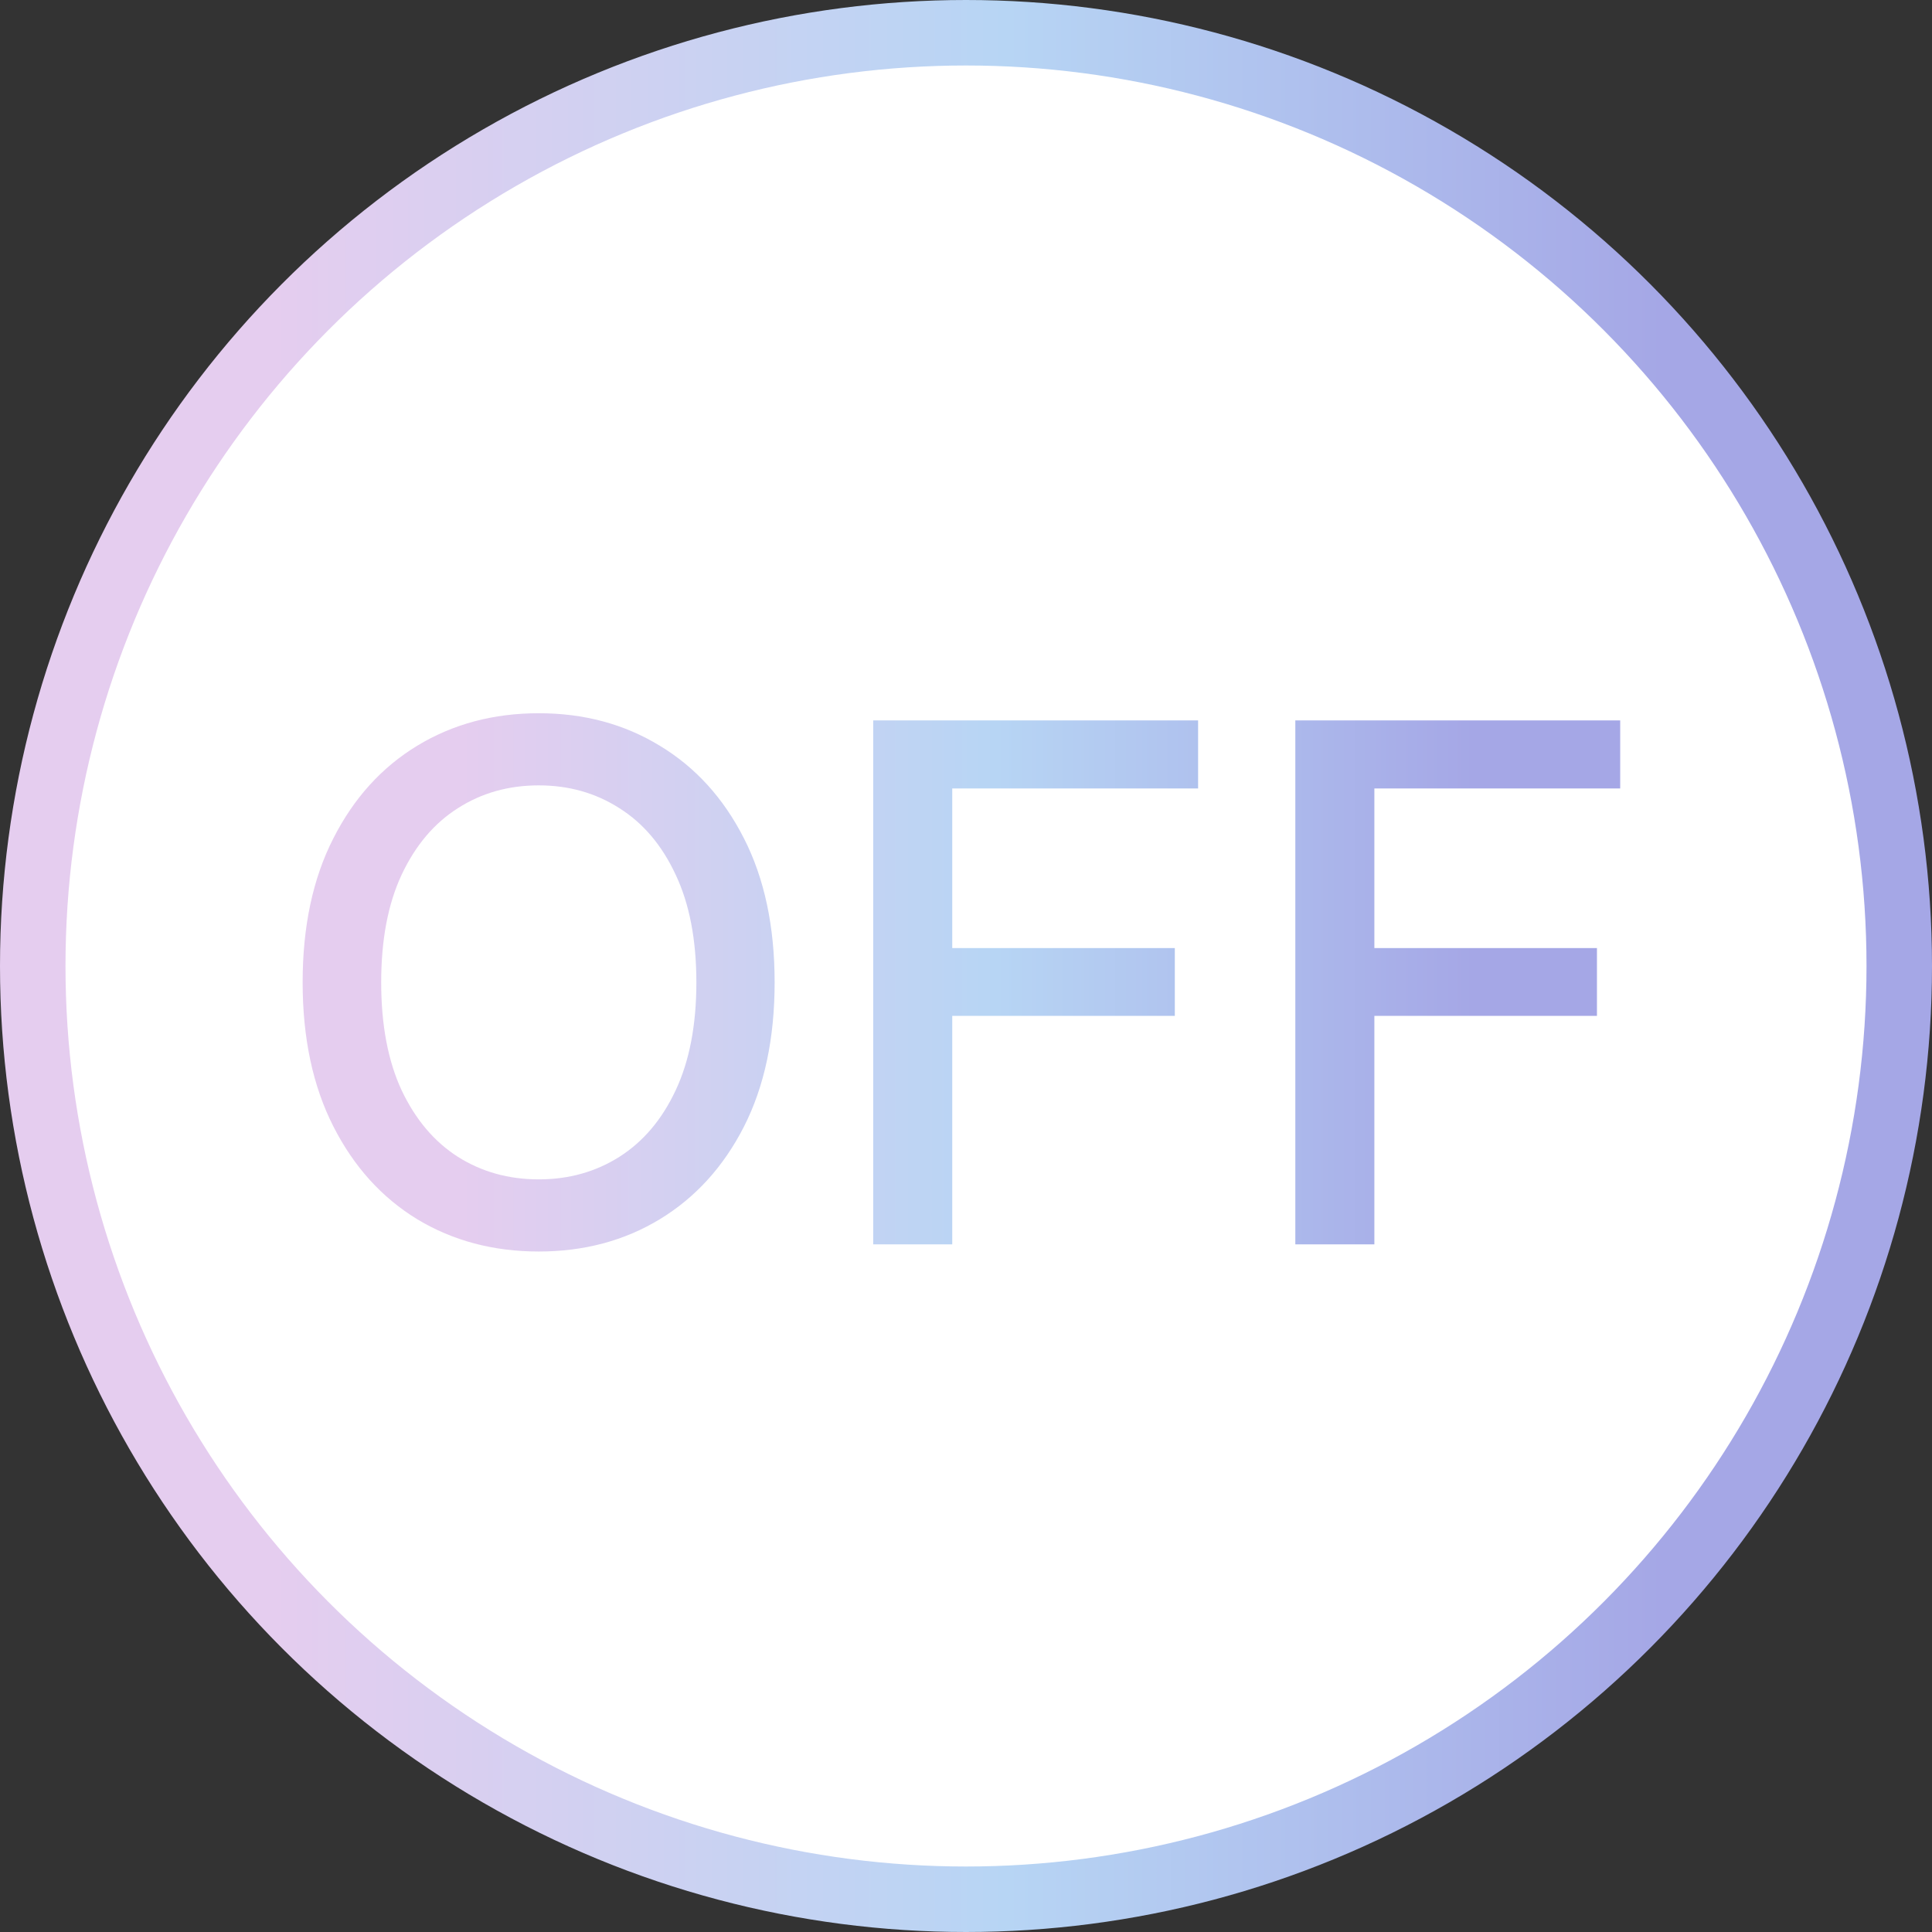<svg width="59" height="59" viewBox="0 0 59 59" fill="none" xmlns="http://www.w3.org/2000/svg">
<rect x="0" y="0" width="59" height="59" fill="#333333" stroke="none"/>
<circle cx="29.5" cy="29.5" r="28.5" fill="white" stroke="url(#paint0_linear_6043_441)" stroke-width="2"/>
<path d="M23.656 30C23.656 31.708 23.344 33.177 22.719 34.406C22.094 35.63 21.237 36.573 20.148 37.234C19.065 37.891 17.833 38.219 16.453 38.219C15.068 38.219 13.831 37.891 12.742 37.234C11.659 36.573 10.805 35.628 10.18 34.398C9.555 33.169 9.242 31.703 9.242 30C9.242 28.292 9.555 26.826 10.18 25.602C10.805 24.372 11.659 23.43 12.742 22.773C13.831 22.112 15.068 21.781 16.453 21.781C17.833 21.781 19.065 22.112 20.148 22.773C21.237 23.43 22.094 24.372 22.719 25.602C23.344 26.826 23.656 28.292 23.656 30ZM21.266 30C21.266 28.698 21.055 27.602 20.633 26.711C20.216 25.815 19.643 25.138 18.914 24.68C18.19 24.216 17.37 23.984 16.453 23.984C15.531 23.984 14.708 24.216 13.984 24.68C13.26 25.138 12.688 25.815 12.266 26.711C11.849 27.602 11.641 28.698 11.641 30C11.641 31.302 11.849 32.401 12.266 33.297C12.688 34.188 13.26 34.865 13.984 35.328C14.708 35.786 15.531 36.016 16.453 36.016C17.37 36.016 18.19 35.786 18.914 35.328C19.643 34.865 20.216 34.188 20.633 33.297C21.055 32.401 21.266 31.302 21.266 30ZM26.666 38V22H36.588V24.078H29.08V28.953H35.877V31.023H29.08V38H26.666ZM39.557 38V22H49.478V24.078H41.971V28.953H48.768V31.023H41.971V38H39.557Z" fill="url(#paint1_linear_6043_441)"/>
<defs>
<linearGradient id="paint0_linear_6043_441" x1="0" y1="29.5" x2="59" y2="29.5" gradientUnits="userSpaceOnUse">
<stop offset="0.141" stop-color="#E5CDEF"/>
<stop offset="0.521" stop-color="#B7D5F4"/>
<stop offset="0.861" stop-color="#A5A7E6"/>
</linearGradient>
<linearGradient id="paint1_linear_6043_441" x1="8" y1="29.5" x2="51" y2="29.5" gradientUnits="userSpaceOnUse">
<stop offset="0.141" stop-color="#E5CDEF"/>
<stop offset="0.521" stop-color="#B7D5F4"/>
<stop offset="0.861" stop-color="#A5A7E6"/>
</linearGradient>
</defs>
</svg>
